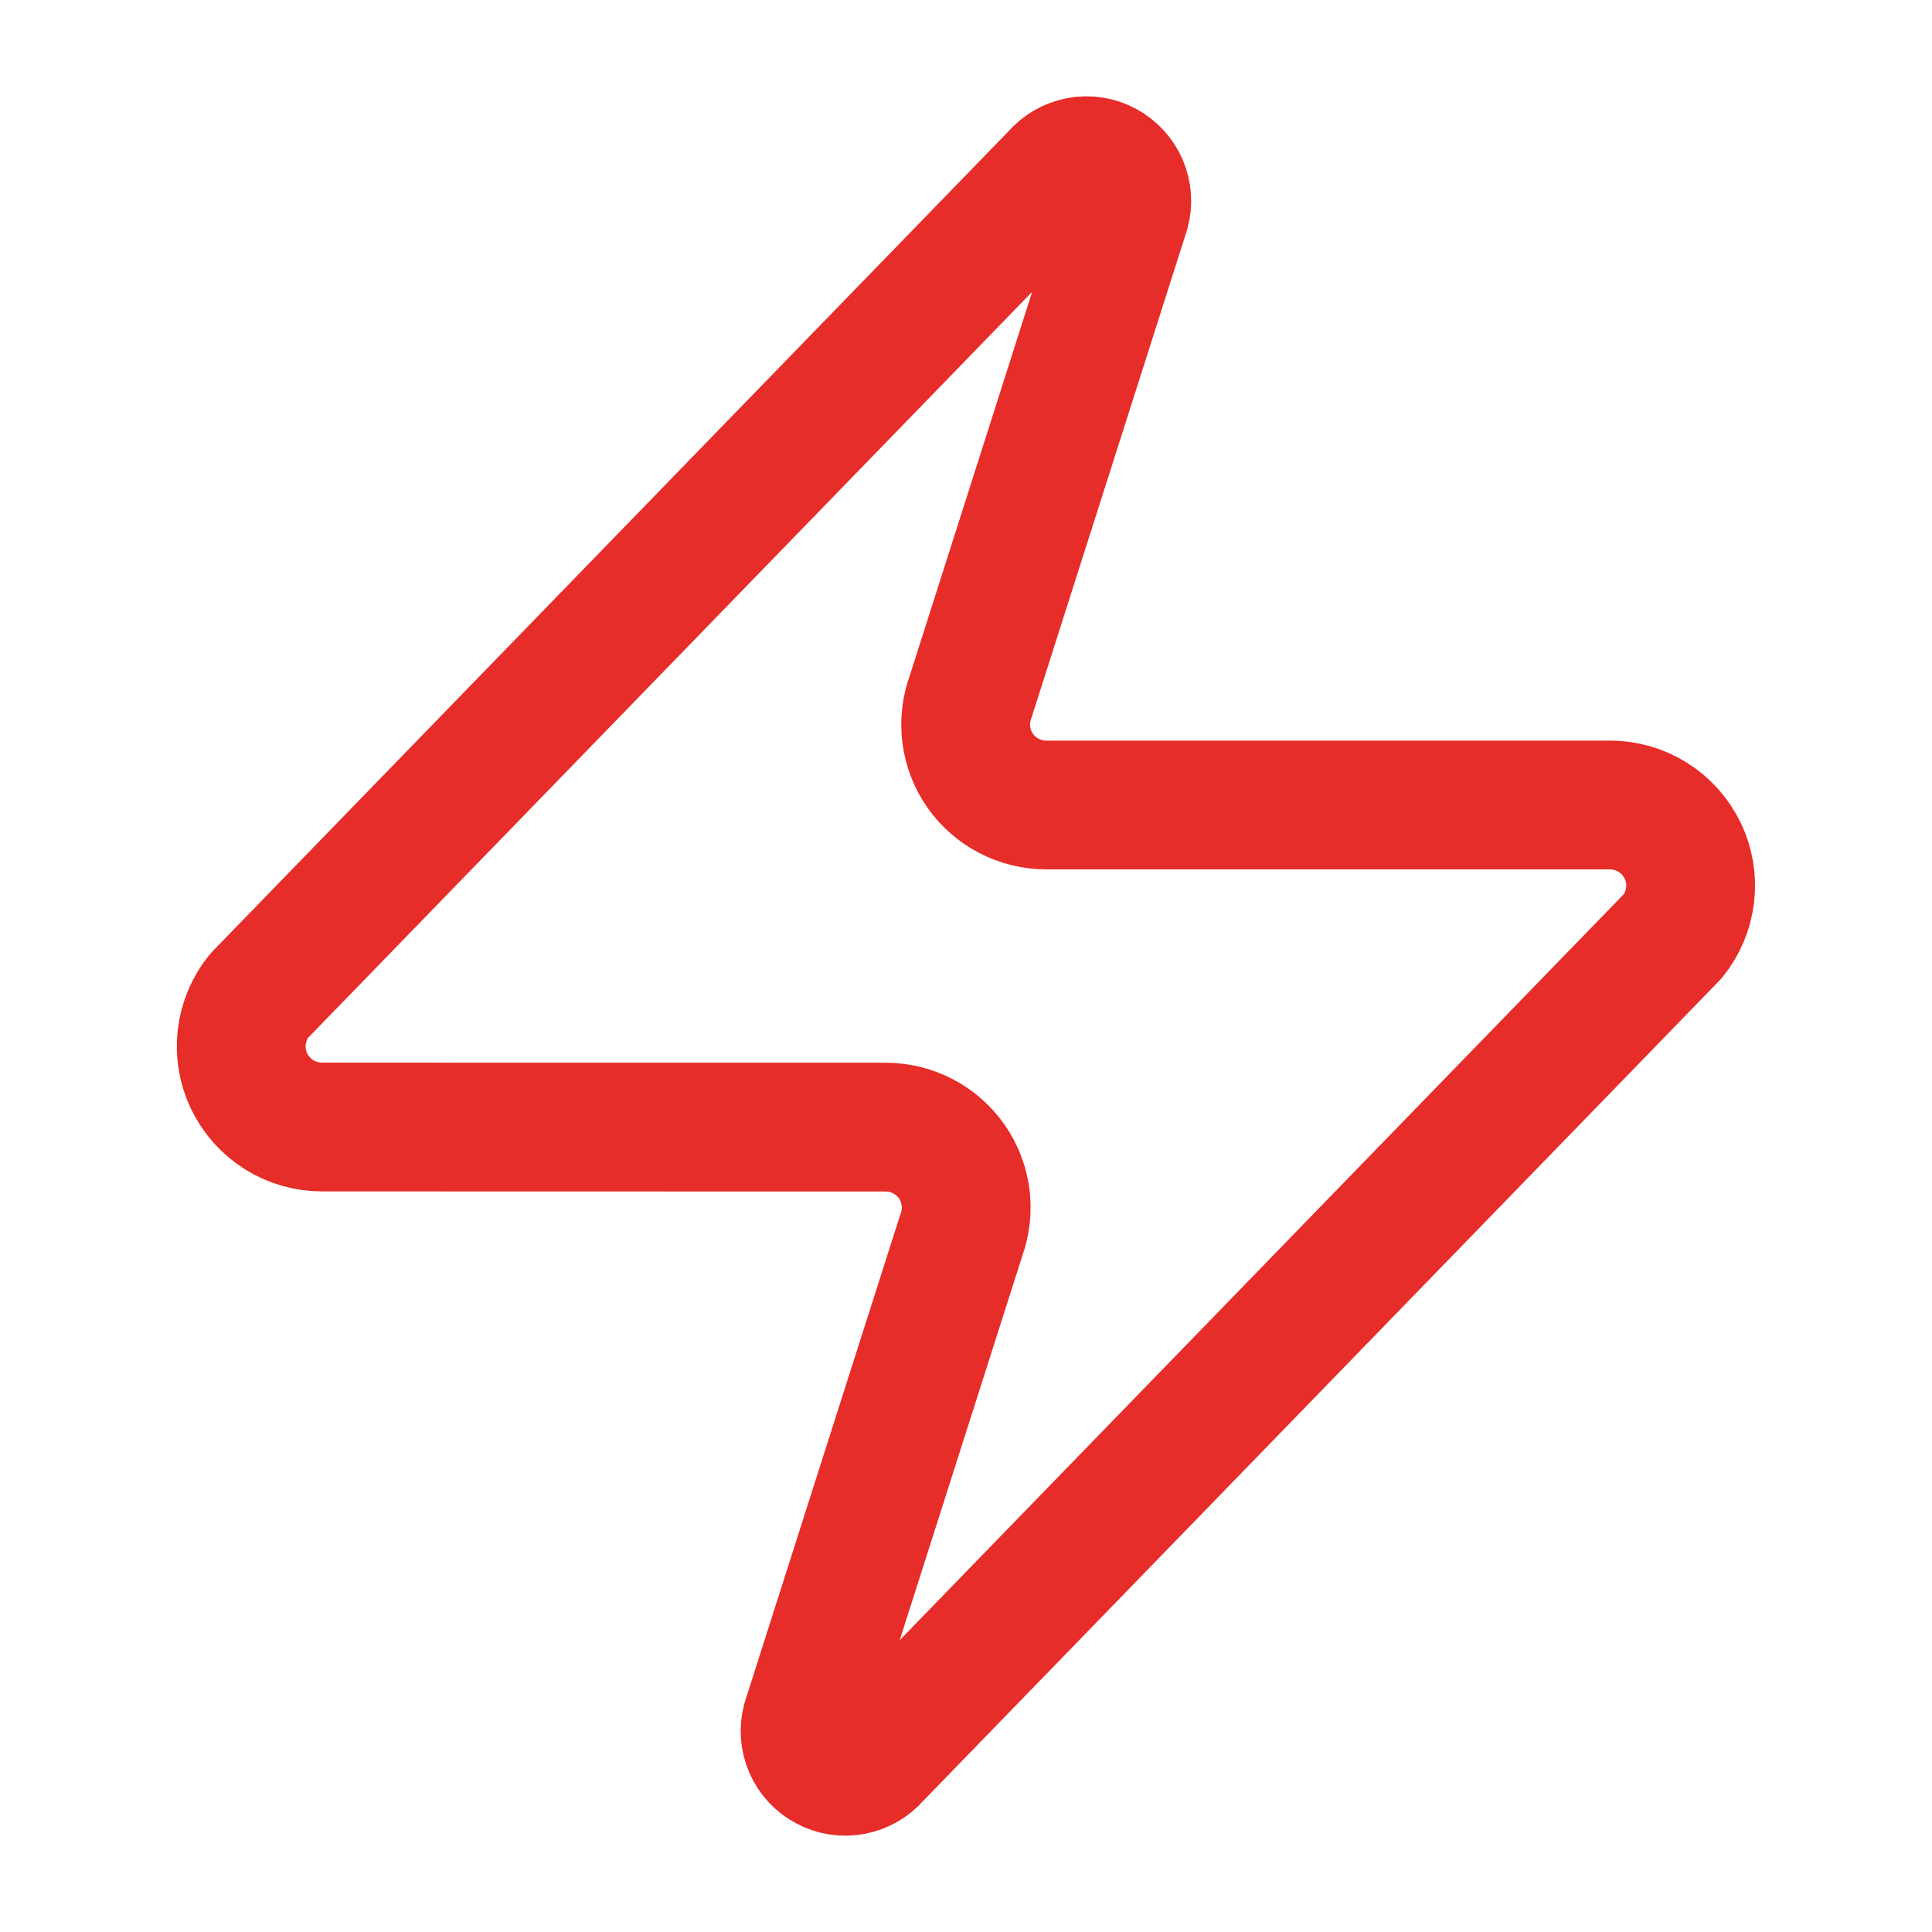 <svg fill="none" height="15" viewBox="0 0 15 15" width="15" xmlns="http://www.w3.org/2000/svg"><path d="m2.5 8.75c-.118 0-.234-.033-.334-.096-.1-.063-.18-.153-.232-.26-.051-.107-.071-.226-.057-.343.014-.117.061-.229.135-.32l6.188-6.375c.046-.054.11-.09.179-.103s.142-.002.204.032.112.087.14.152.033.138.014.206l-1.2 3.763c-.035.095-.047.197-.035.297.013.1.049.196.107.279.058.083.135.151.225.197.09.047.189.071.29.071h4.375c.118-0.0.234.033.334.096s.18.153.232.26c.051.107.071.226.057.343-.014.117-.061.229-.135.32l-6.188 6.375c-.046.054-.11.09-.179.103-.07.013-.142.002-.204-.032-.063-.033-.112-.087-.14-.152s-.033-.138-.014-.206l1.2-3.762c.035-.095.047-.197.035-.297-.013-.1-.049-.196-.107-.279s-.135-.151-.224-.197c-.09-.047-.189-.071-.29-.071z" stroke="#e62d2a" stroke-linecap="round" stroke-linejoin="round"/></svg>